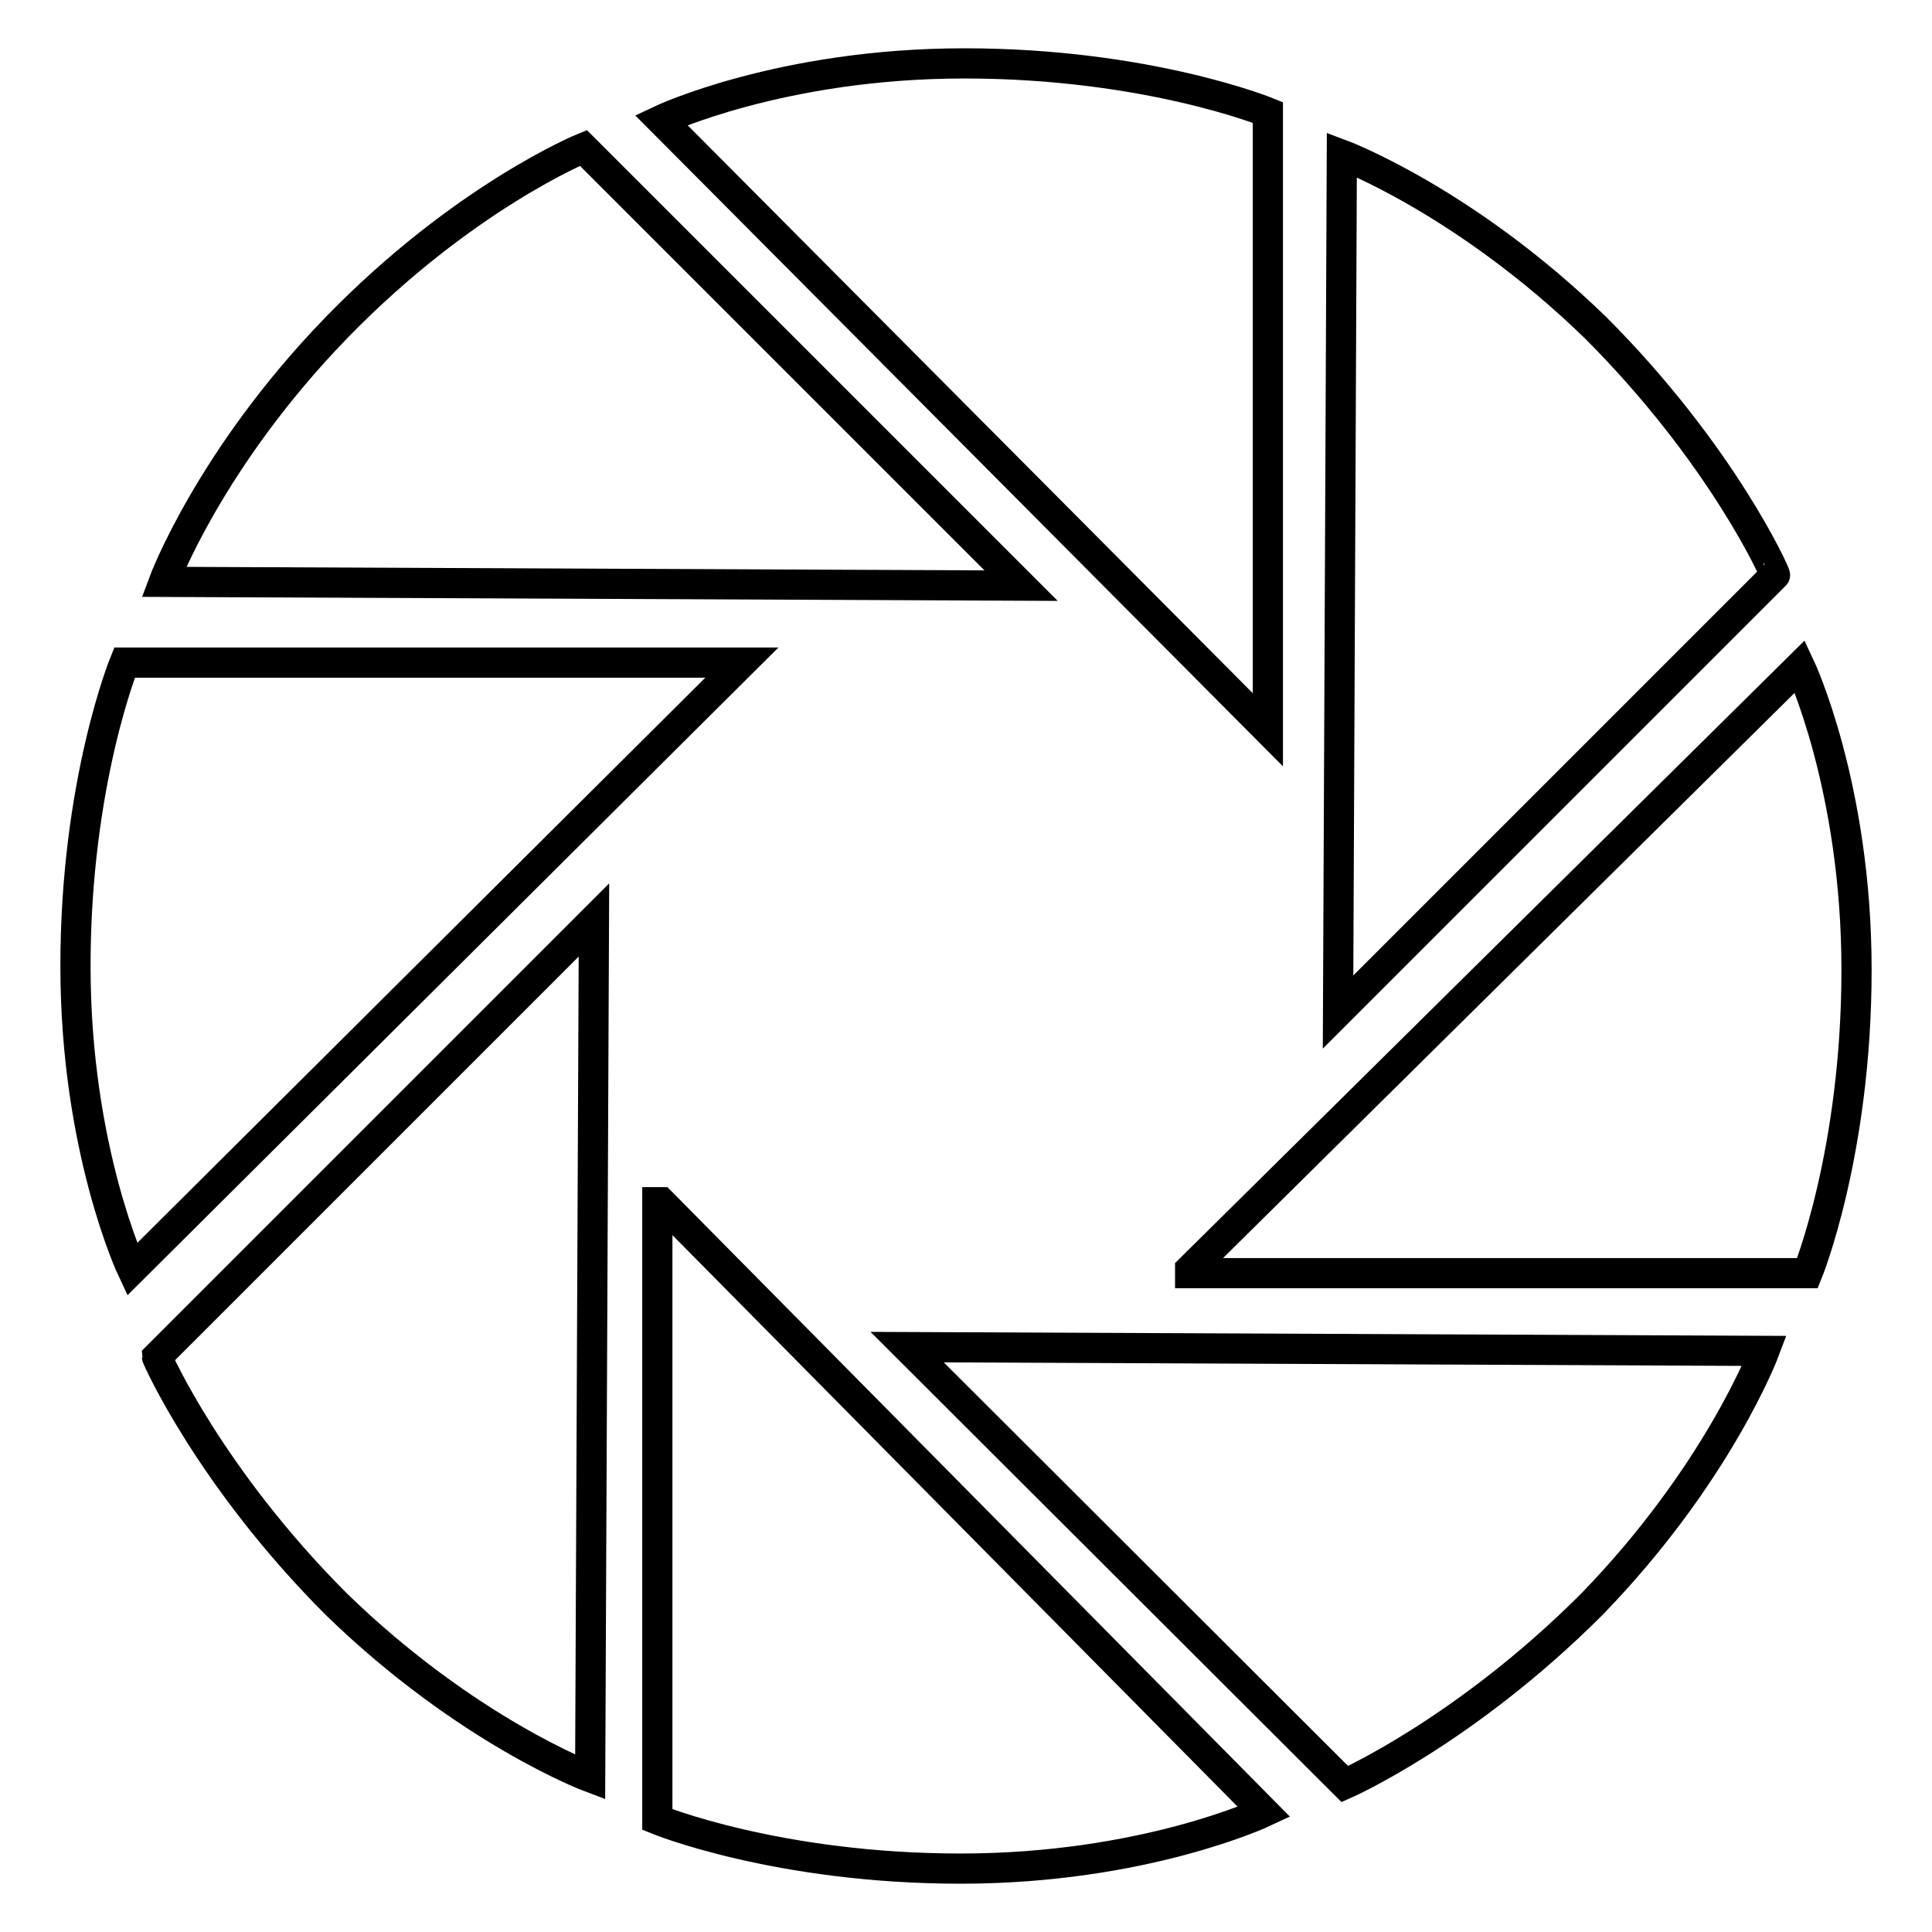 <?xml version="1.0" encoding="utf-8"?>
<!-- Svg Vector Icons : http://www.onlinewebfonts.com/icon -->
<!DOCTYPE svg PUBLIC "-//W3C//DTD SVG 1.1//EN" "http://www.w3.org/Graphics/SVG/1.1/DTD/svg11.dtd">
<svg version="1.1" xmlns="http://www.w3.org/2000/svg" xmlns:xlink="http://www.w3.org/1999/xlink" x="0px" y="0px" viewBox="0 0 256 256" enable-background="new 0 0 256 256" xml:space="preserve">
<g> <path stroke-width="4" fill-opacity="0" stroke="#000000"  d="M168,14.9c0,0-15.9-6.5-40.2-6.5c-24.3,0-40.2,7.5-40.2,7.5L168,96.7L168,14.9L168,14.9z"/> <path stroke-width="4" fill-opacity="0" stroke="#000000"  d="M211.4,43.4c-17.3-16.8-33.6-22.9-33.6-22.9l-0.5,113.6l57.9-57.9C235.3,76.1,228.2,60.2,211.4,43.4 L211.4,43.4z"/> <path stroke-width="4" fill-opacity="0" stroke="#000000"  d="M238.5,88.3l-80.8,79.9v0.5h81.8c0,0,6.5-15.9,6.5-40.2S238.5,88.3,238.5,88.3z"/> <path stroke-width="4" fill-opacity="0" stroke="#000000"  d="M178.2,236.4c0,0,15.9-7,32.7-23.8c16.8-17.3,22.9-33.6,22.9-33.6l-113.6-0.5L178.2,236.4L178.2,236.4z"/> <path stroke-width="4" fill-opacity="0" stroke="#000000"  d="M87.1,159.3v81.8c0,0,15.9,6.5,40.2,6.5c24.3,0,40.2-7.5,40.2-7.5l-79.9-80.8H87.1L87.1,159.3z"/> <path stroke-width="4" fill-opacity="0" stroke="#000000"  d="M44.6,212.6c17.3,16.8,33.6,22.9,33.6,22.9l0.5-113.6l-57.9,57.9C20.8,179.9,27.8,195.8,44.6,212.6 L44.6,212.6z"/> <path stroke-width="4" fill-opacity="0" stroke="#000000"  d="M16.5,87.8c0,0-6.5,15.9-6.5,40.2c0,24.3,7.5,40.2,7.5,40.2l80.8-80.4L16.5,87.8L16.5,87.8z"/> <path stroke-width="4" fill-opacity="0" stroke="#000000"  d="M77.3,19.6c0,0-15.9,6.5-32.7,23.8C27.8,60.7,21.7,77.1,21.7,77.1l113.6,0.5L77.3,19.6L77.3,19.6z"/></g>
</svg>